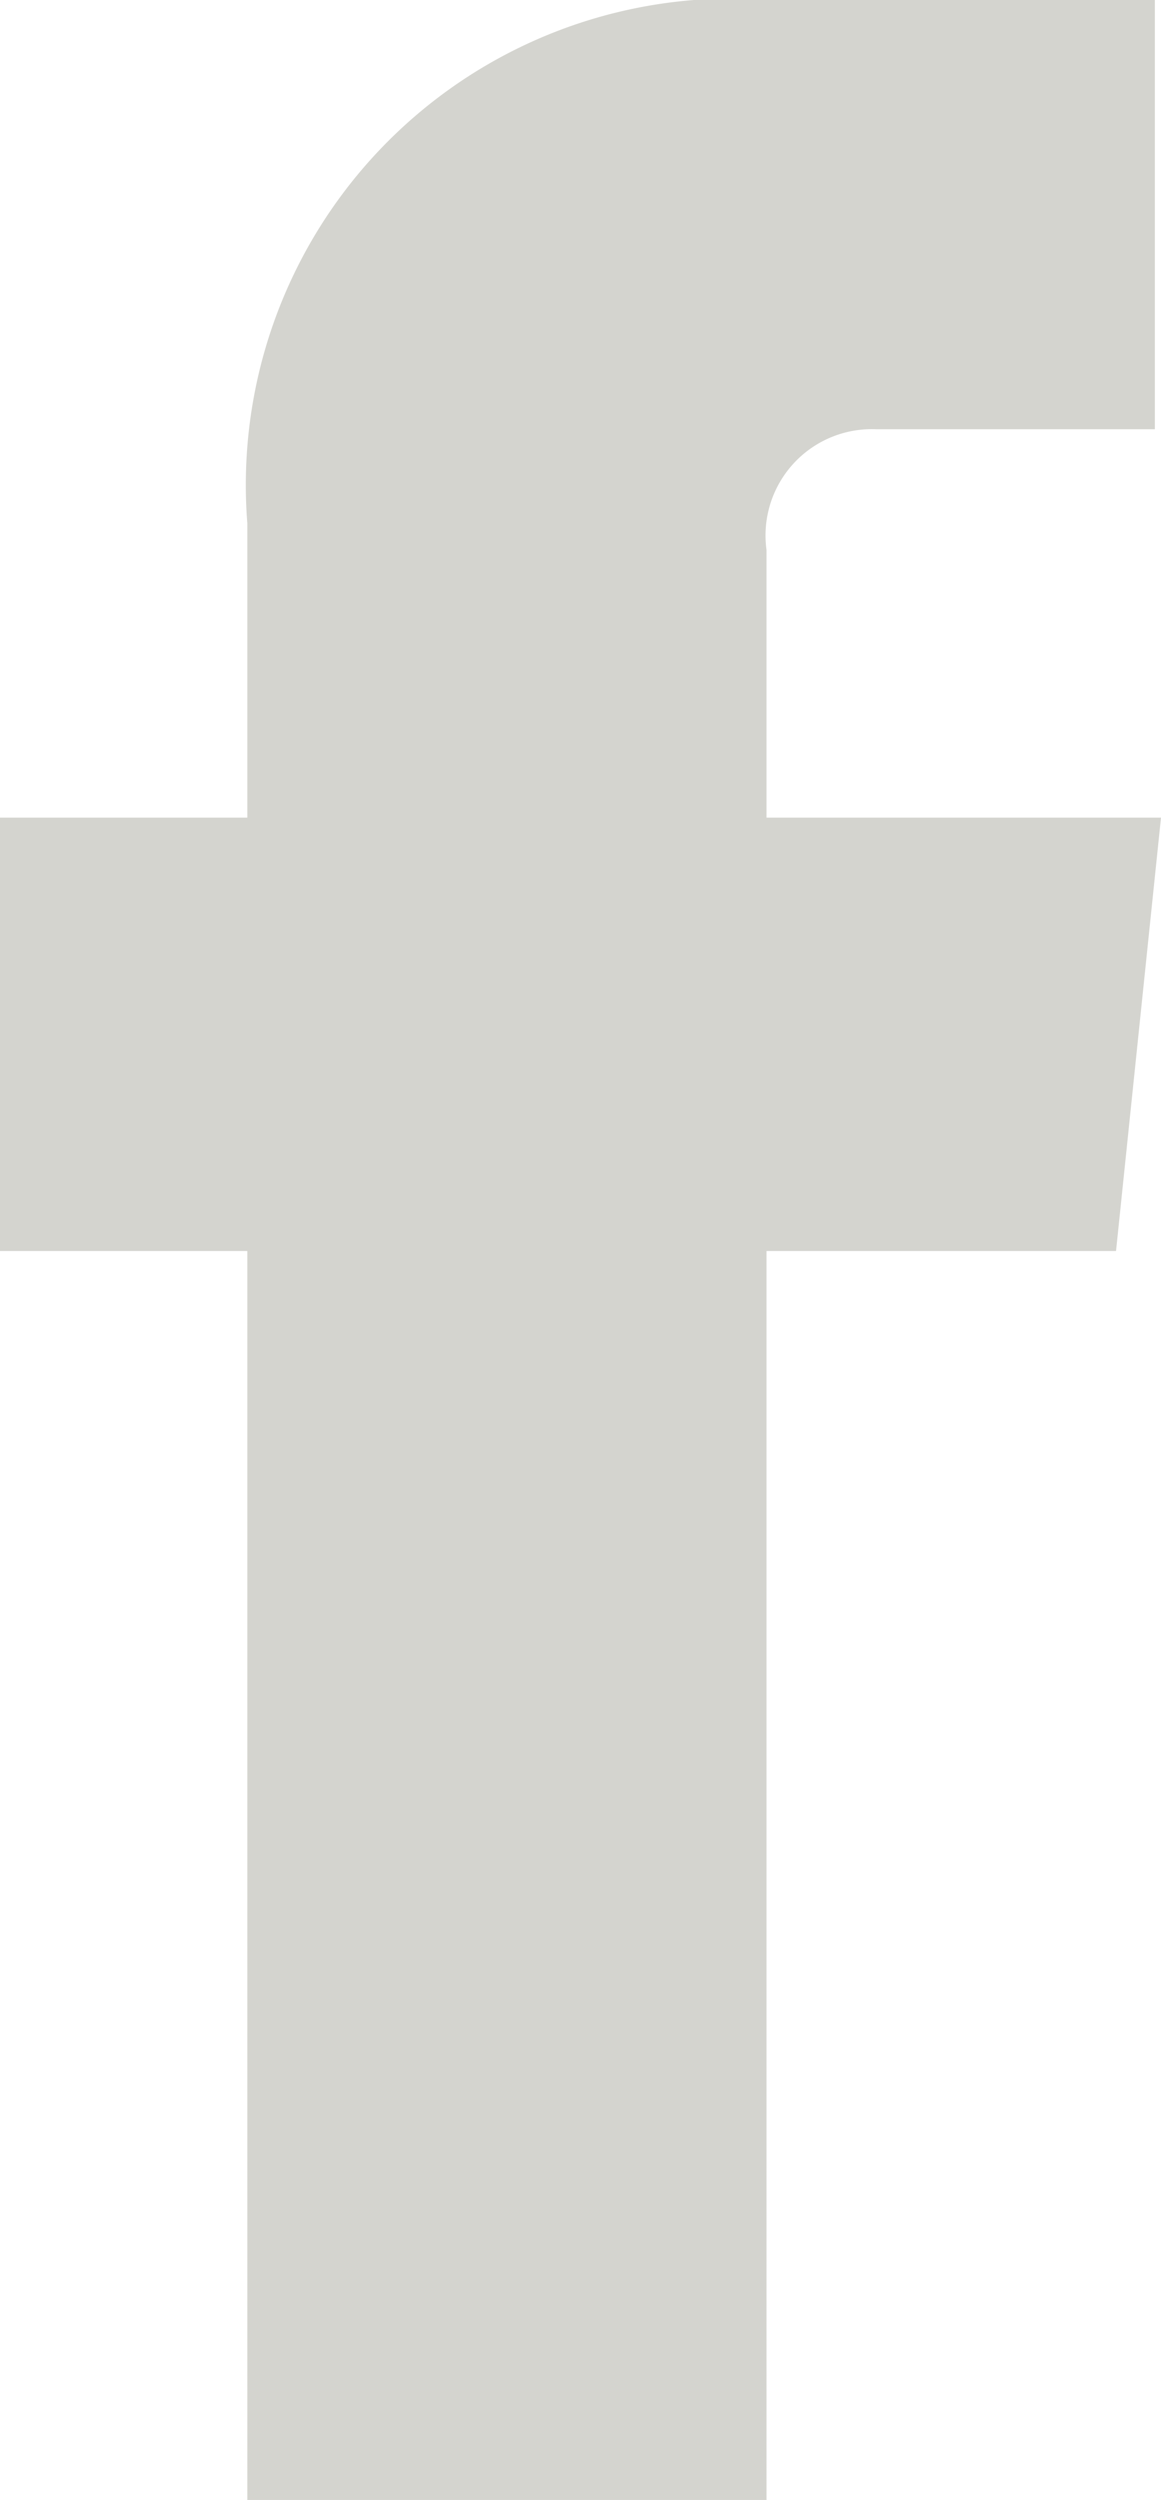 <svg id="Laag_1" data-name="Laag 1" xmlns="http://www.w3.org/2000/svg" viewBox="0 0 5.68 12.23"><defs><style>.cls-1{fill:#d4d4cf}</style></defs><title>Social Icons</title><path class="cls-1" d="M5.46 6.12H3.75v6.11H1.21V6.12H0V4h1.21V2.56A2.38 2.38 0 0 1 3.77 0h1.88v2.1H4.29a.52.52 0 0 0-.54.59V4h1.93zm0 0"/></svg>